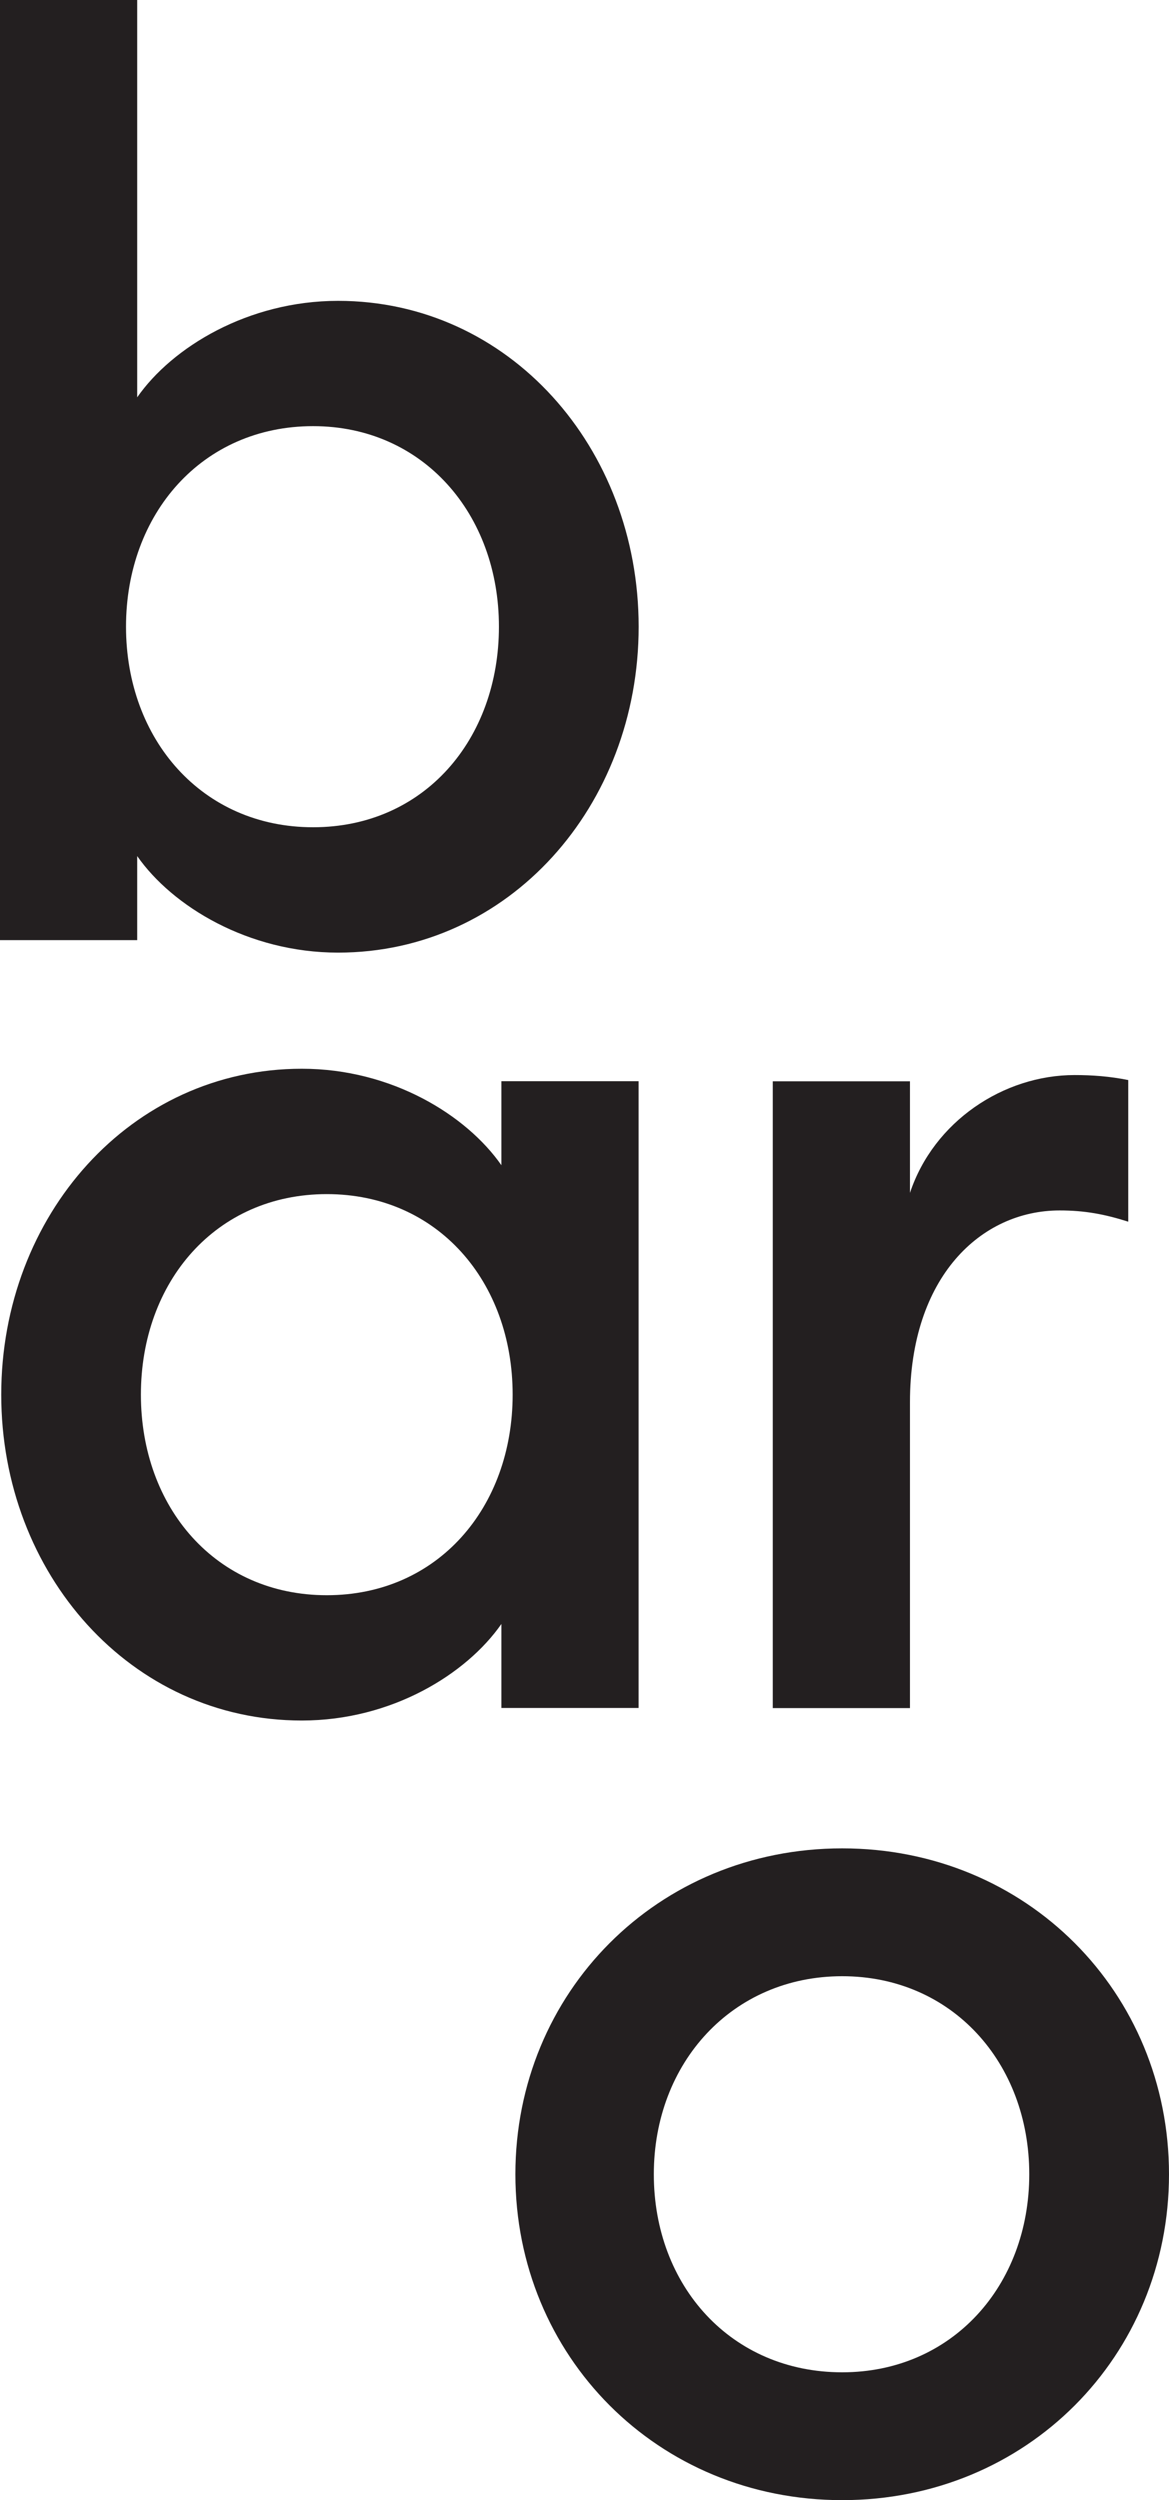 <svg width="231" height="494" viewBox="0 0 231 494" fill="none" xmlns="http://www.w3.org/2000/svg">
<path d="M61.867 84.202C39.935 84.202 24.901 101.544 24.901 123.822C24.901 146.1 39.935 163.455 61.867 163.455C83.8 163.455 98.59 146.113 98.59 123.822C98.59 101.531 83.556 84.202 61.867 84.202ZM27.111 185.76H0V0H27.111V78.507C34.011 68.596 49.044 59.443 66.802 59.443C100.569 59.443 126.202 88.419 126.202 123.836C126.202 159.252 100.569 188.228 66.802 188.228C49.057 188.228 34.024 179.062 27.111 169.15V185.747V185.76Z" fill="#231F20"/>
<path d="M64.579 235.943C42.646 235.943 27.843 253.285 27.843 275.562C27.843 297.84 42.632 315.196 64.579 315.196C86.525 315.196 101.301 297.854 101.301 275.562C101.301 253.271 86.511 235.943 64.579 235.943ZM59.644 211.17C77.389 211.17 92.178 220.336 99.078 230.234V213.638H126.189V337.473H99.078V320.877C92.178 330.789 77.389 339.955 59.644 339.955C25.878 339.968 0.244 310.992 0.244 275.562C0.244 240.132 25.878 211.17 59.644 211.17Z" fill="#231F20"/>
<path d="M152.703 213.651H179.814V235.698C184.504 221.583 198.304 212.417 212.348 212.417C215.804 212.417 219.247 212.661 222.948 213.407V241.393C218.258 239.902 214.327 239.17 209.392 239.17C193.858 239.17 179.814 252.295 179.814 277.067V337.5H152.703V213.665V213.651Z" fill="#231F20"/>
<path d="M166.421 468.739C188.11 468.739 203.387 451.655 203.387 429.608C203.387 407.561 188.11 390.476 166.421 390.476C144.733 390.476 129.198 407.561 129.198 429.608C129.198 451.655 144.489 468.739 166.421 468.739ZM166.421 494C129.943 494 101.843 465.512 101.843 429.608C101.843 393.703 129.943 365.215 166.421 365.215C202.899 365.215 231 393.703 231 429.608C231 465.512 202.899 494 166.421 494Z" fill="#231F20"/>
</svg>
